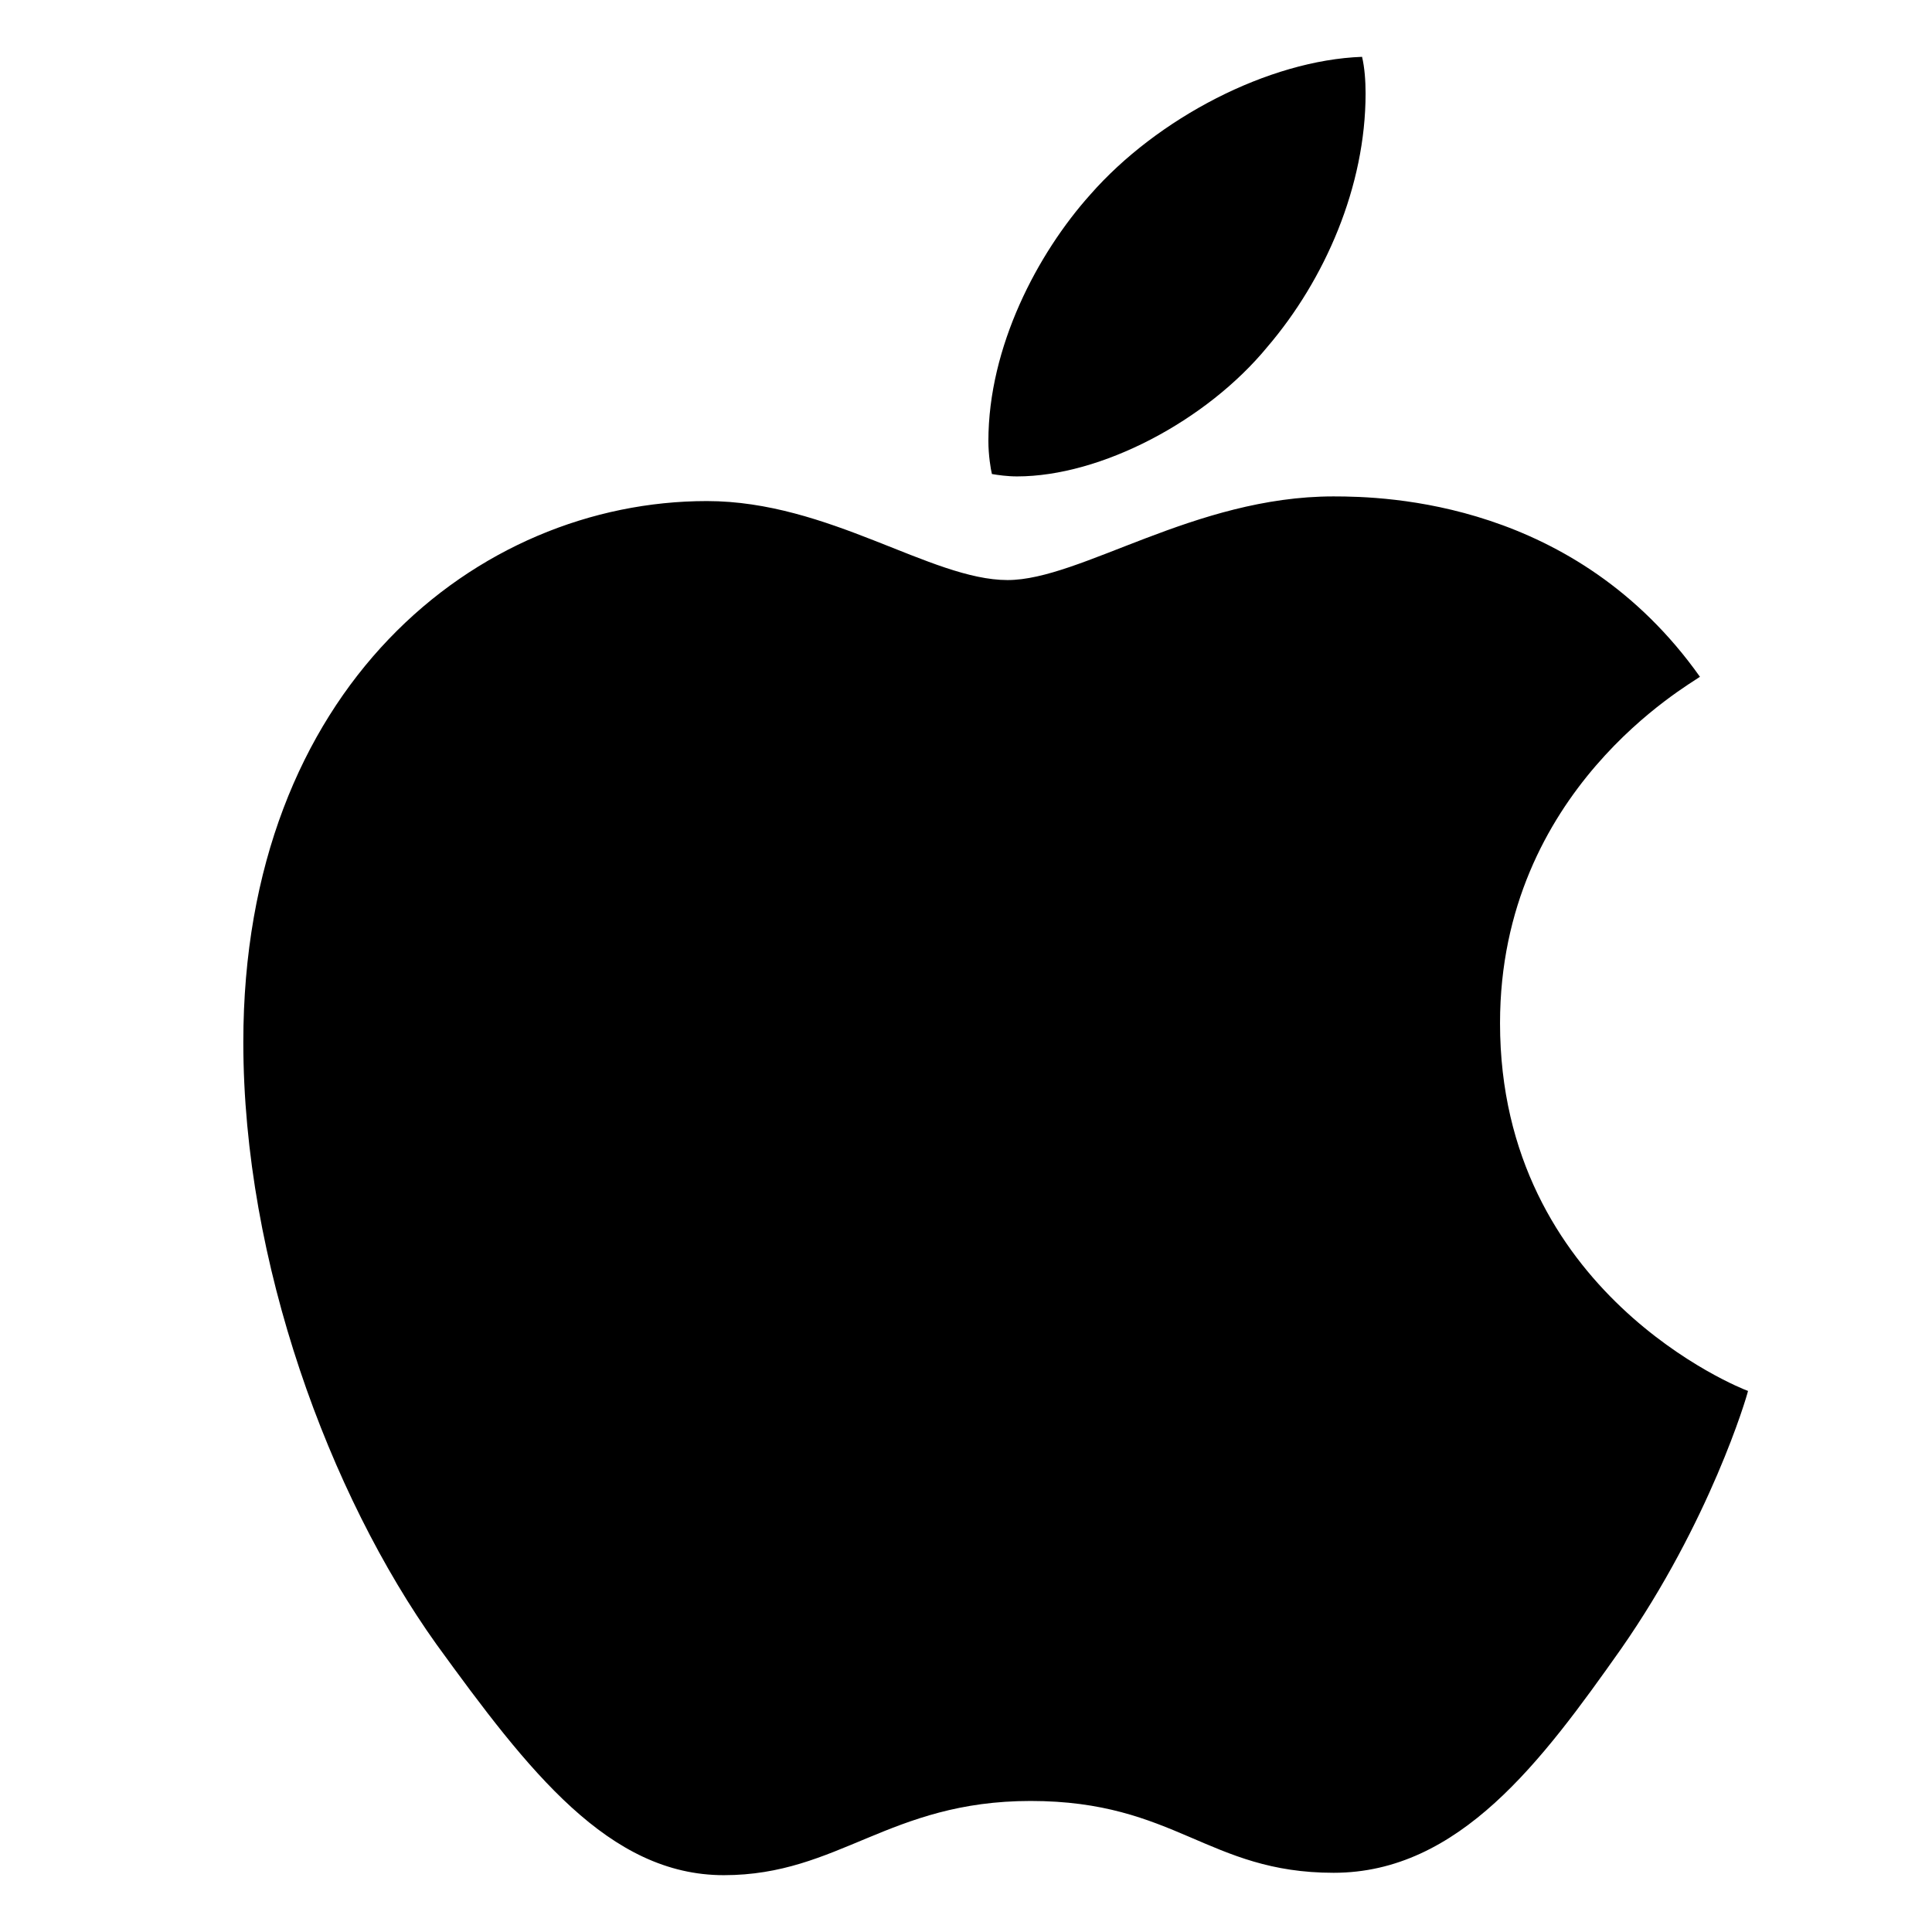 <svg width="17" height="17" viewBox="0 0 17 17" fill="none" xmlns="http://www.w3.org/2000/svg">
<path d="M14.958 5.955C14.864 6.027 13.199 6.95 13.199 9.003C13.199 11.378 15.318 12.218 15.381 12.239C15.371 12.29 15.045 13.389 14.264 14.509C13.568 15.495 12.841 16.479 11.735 16.479C10.629 16.479 10.344 15.847 9.068 15.847C7.823 15.847 7.381 16.5 6.369 16.5C5.358 16.5 4.652 15.588 3.84 14.468C2.9 13.152 2.141 11.109 2.141 9.17C2.141 6.059 4.196 4.409 6.22 4.409C7.295 4.409 8.191 5.104 8.866 5.104C9.508 5.104 10.51 4.368 11.733 4.368C12.197 4.368 13.862 4.409 14.958 5.955ZM11.153 3.051C11.658 2.46 12.016 1.641 12.016 0.822C12.016 0.708 12.007 0.593 11.985 0.5C11.162 0.53 10.183 1.039 9.593 1.713C9.129 2.231 8.697 3.051 8.697 3.881C8.697 4.006 8.718 4.131 8.728 4.171C8.78 4.18 8.864 4.192 8.949 4.192C9.687 4.192 10.616 3.705 11.153 3.051Z" fill="black"/>
</svg>

